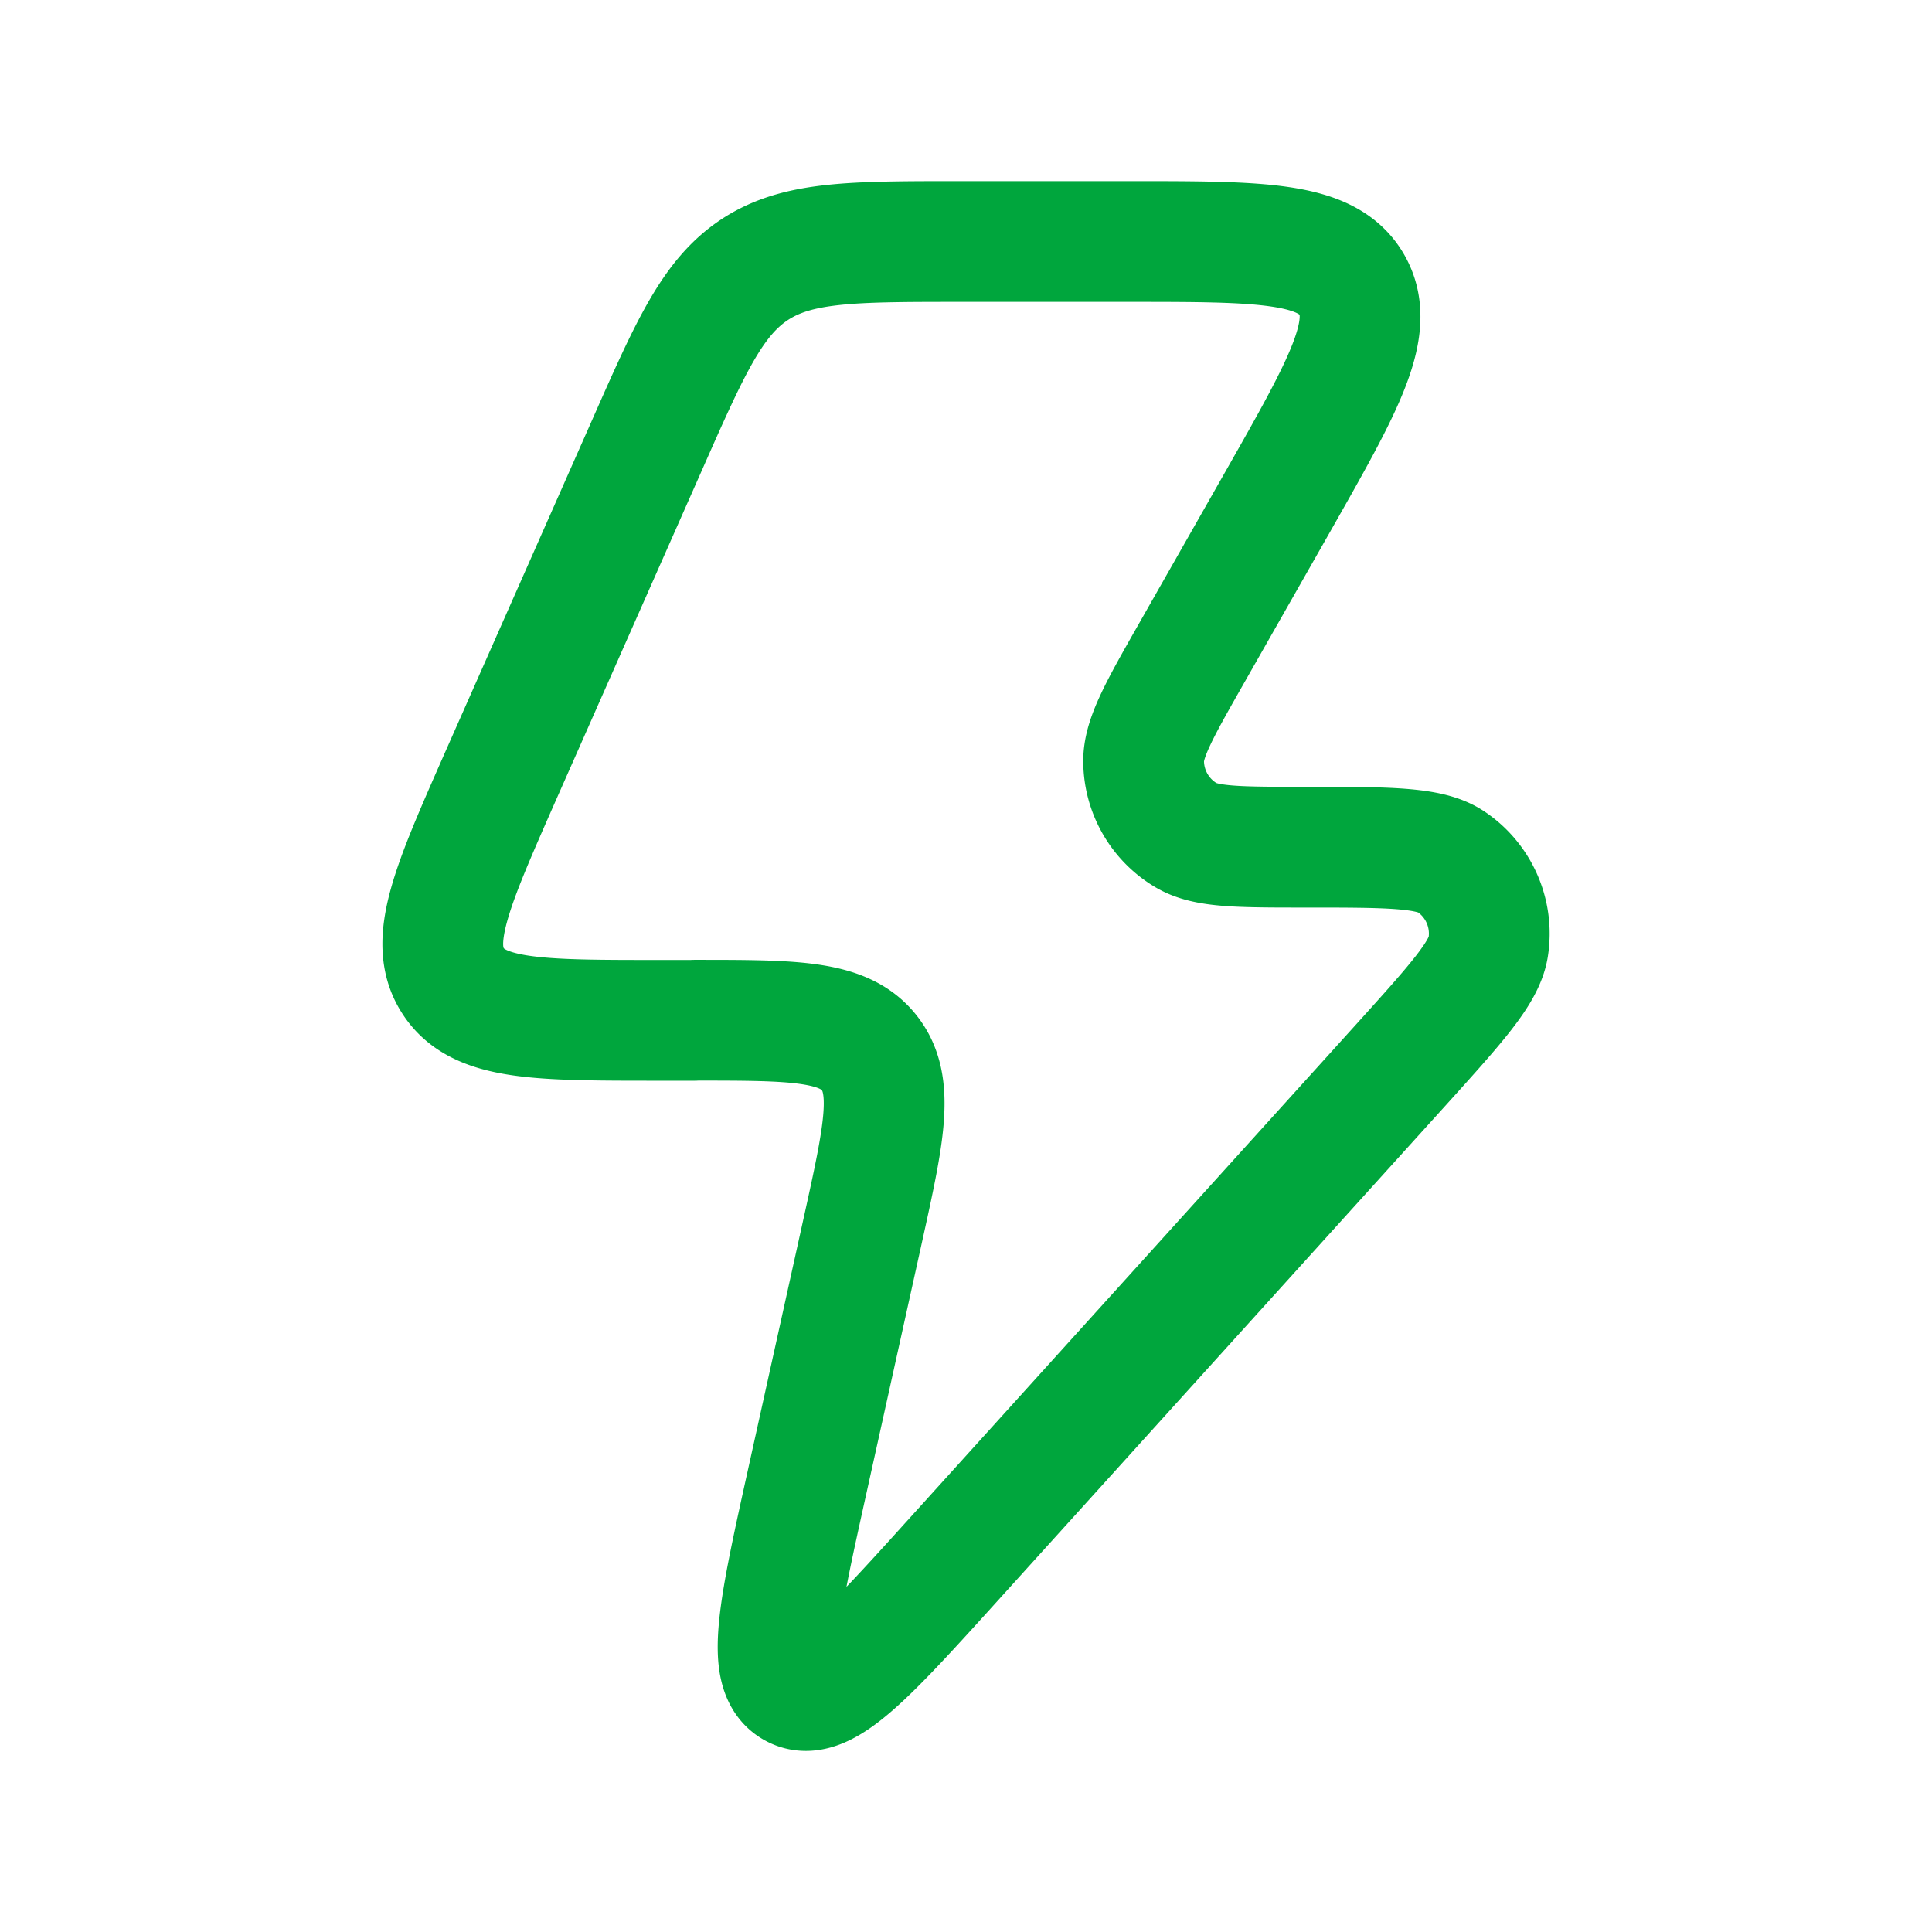 <?xml version="1.0" encoding="UTF-8"?> <svg xmlns="http://www.w3.org/2000/svg" fill="none" viewBox="0 0 16 16"><path stroke="#00A63D" stroke-linejoin="round" d="M5.752 8.45h-.306c-.989 0-1.484 0-1.694-.327-.211-.326-.01-.78.391-1.69l1.208-2.73c.365-.827.548-1.24.902-1.472C6.608 2 7.057 2 7.957 2H9.35c1.092 0 1.639 0 1.845.357.205.357-.066.834-.607 1.787l-.715 1.257c-.27.474-.404.711-.402.905a.717.717 0 0 0 .353.612c.166.098.438.098.981.098.687 0 1.03 0 1.209.119.232.154.354.43.311.707-.033.213-.264.468-.726.98l-3.69 4.08c-.724.801-1.087 1.202-1.33 1.075-.244-.127-.127-.655.107-1.713l.458-2.07c.178-.806.267-1.209.053-1.477-.214-.268-.624-.268-1.445-.268Z"></path></svg> 
